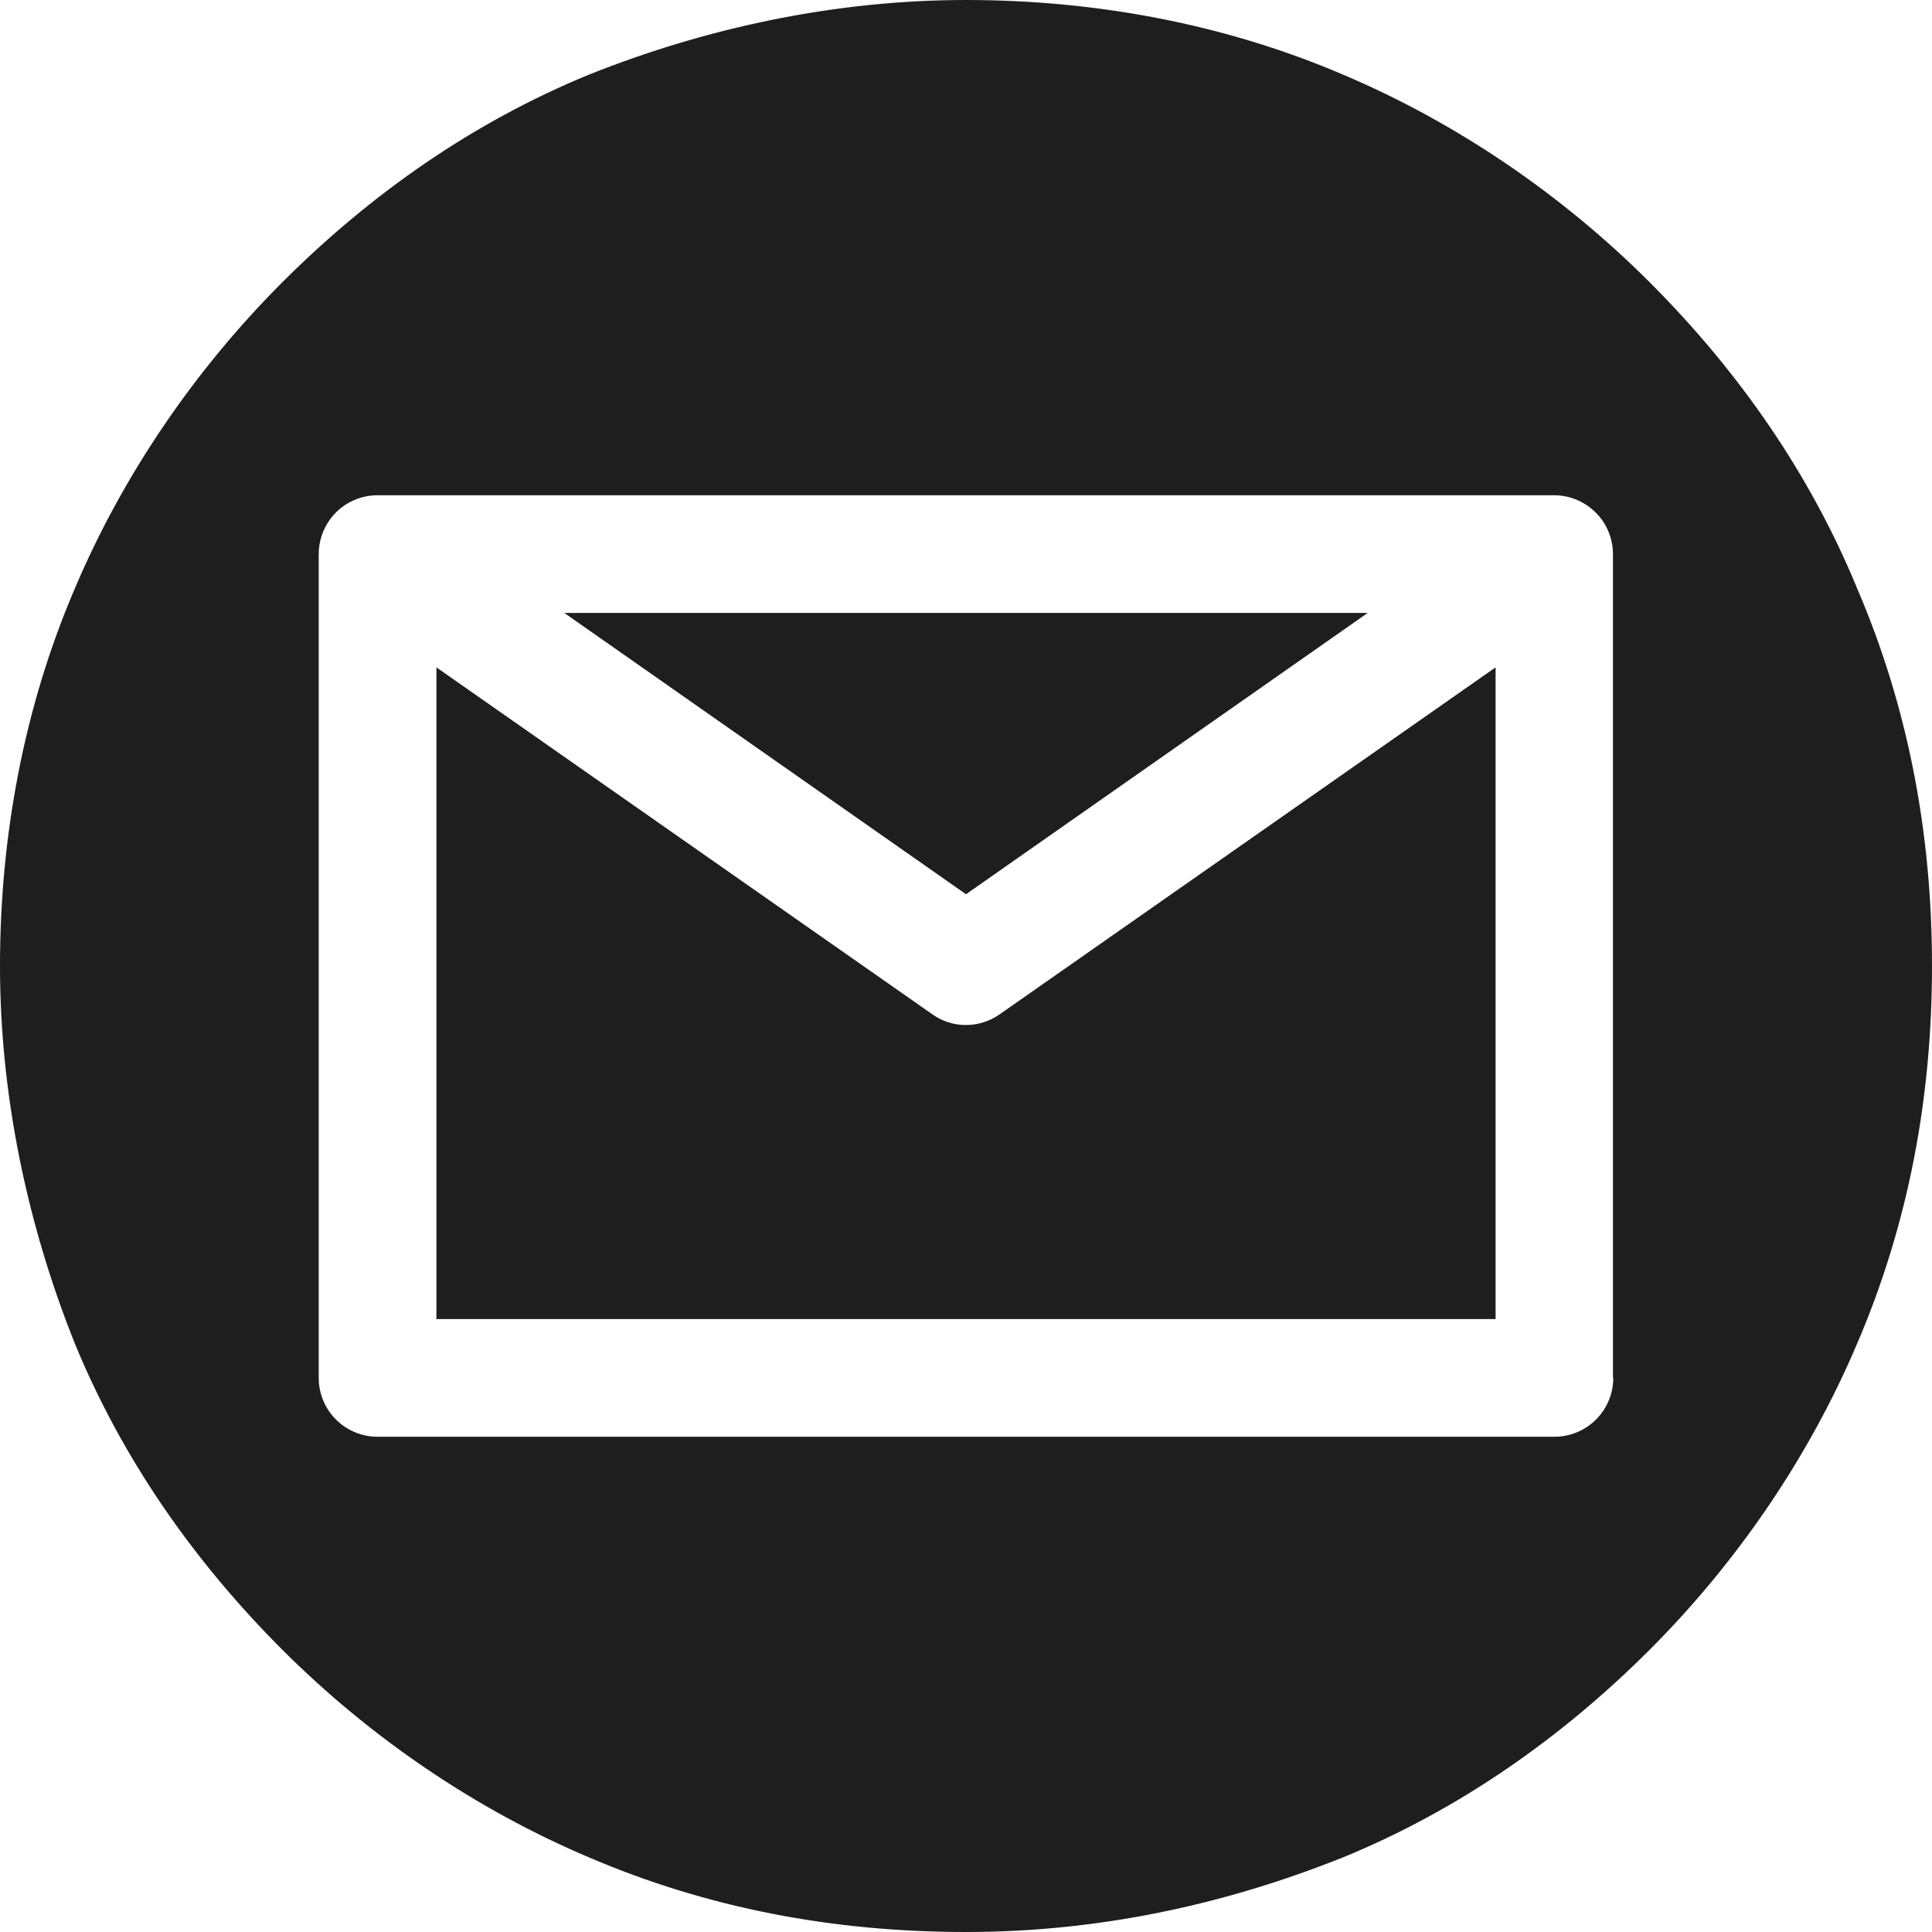 <svg width="35" height="35" viewBox="0 0 35 35" fill="none" xmlns="http://www.w3.org/2000/svg">
<g clip-path="url(#clip0_7_1876)">
<path fill-rule="evenodd" clip-rule="evenodd" d="M16.89 18.375L7.906 12.09V23.896H27.094V12.09L18.11 18.375C17.74 18.634 17.253 18.634 16.89 18.375Z" fill="#1E1E1E"/>
<path fill-rule="evenodd" clip-rule="evenodd" d="M24.777 11.104H10.223L17.5 16.2L24.777 11.104Z" fill="#1E1E1E"/>
<path fill-rule="evenodd" clip-rule="evenodd" d="M33.644 10.66C32.782 8.565 31.488 6.717 29.886 5.114C28.283 3.512 26.373 2.218 24.34 1.356C22.183 0.431 19.841 0 17.5 0C15.159 0 12.817 0.493 10.66 1.356C8.565 2.218 6.717 3.512 5.114 5.114C3.512 6.717 2.218 8.627 1.356 10.66C0.431 12.817 0 15.159 0 17.5C0 19.841 0.493 22.183 1.356 24.34C2.218 26.435 3.512 28.283 5.114 29.886C6.717 31.488 8.627 32.782 10.66 33.644C12.817 34.569 15.097 35 17.5 35C19.903 35 22.183 34.507 24.34 33.644C26.435 32.782 28.283 31.488 29.886 29.886C31.488 28.283 32.782 26.373 33.644 24.34C34.569 22.183 35 19.903 35 17.5C35 15.097 34.569 12.817 33.644 10.66ZM29.226 24.962C29.226 25.547 28.752 26.028 28.16 26.028H6.84C6.254 26.028 5.774 25.554 5.774 24.962V10.038C5.774 9.816 5.842 9.607 5.965 9.428C6.162 9.144 6.489 8.972 6.84 8.972H28.154C28.505 8.972 28.826 9.144 29.029 9.428C29.152 9.607 29.22 9.816 29.22 10.038V24.962H29.226Z" fill="#1E1E1E"/>
</g>
<defs>
<clipPath id="clip0_7_1876">
<rect width="35" height="35" fill="white"/>
</clipPath>
</defs>
</svg>
